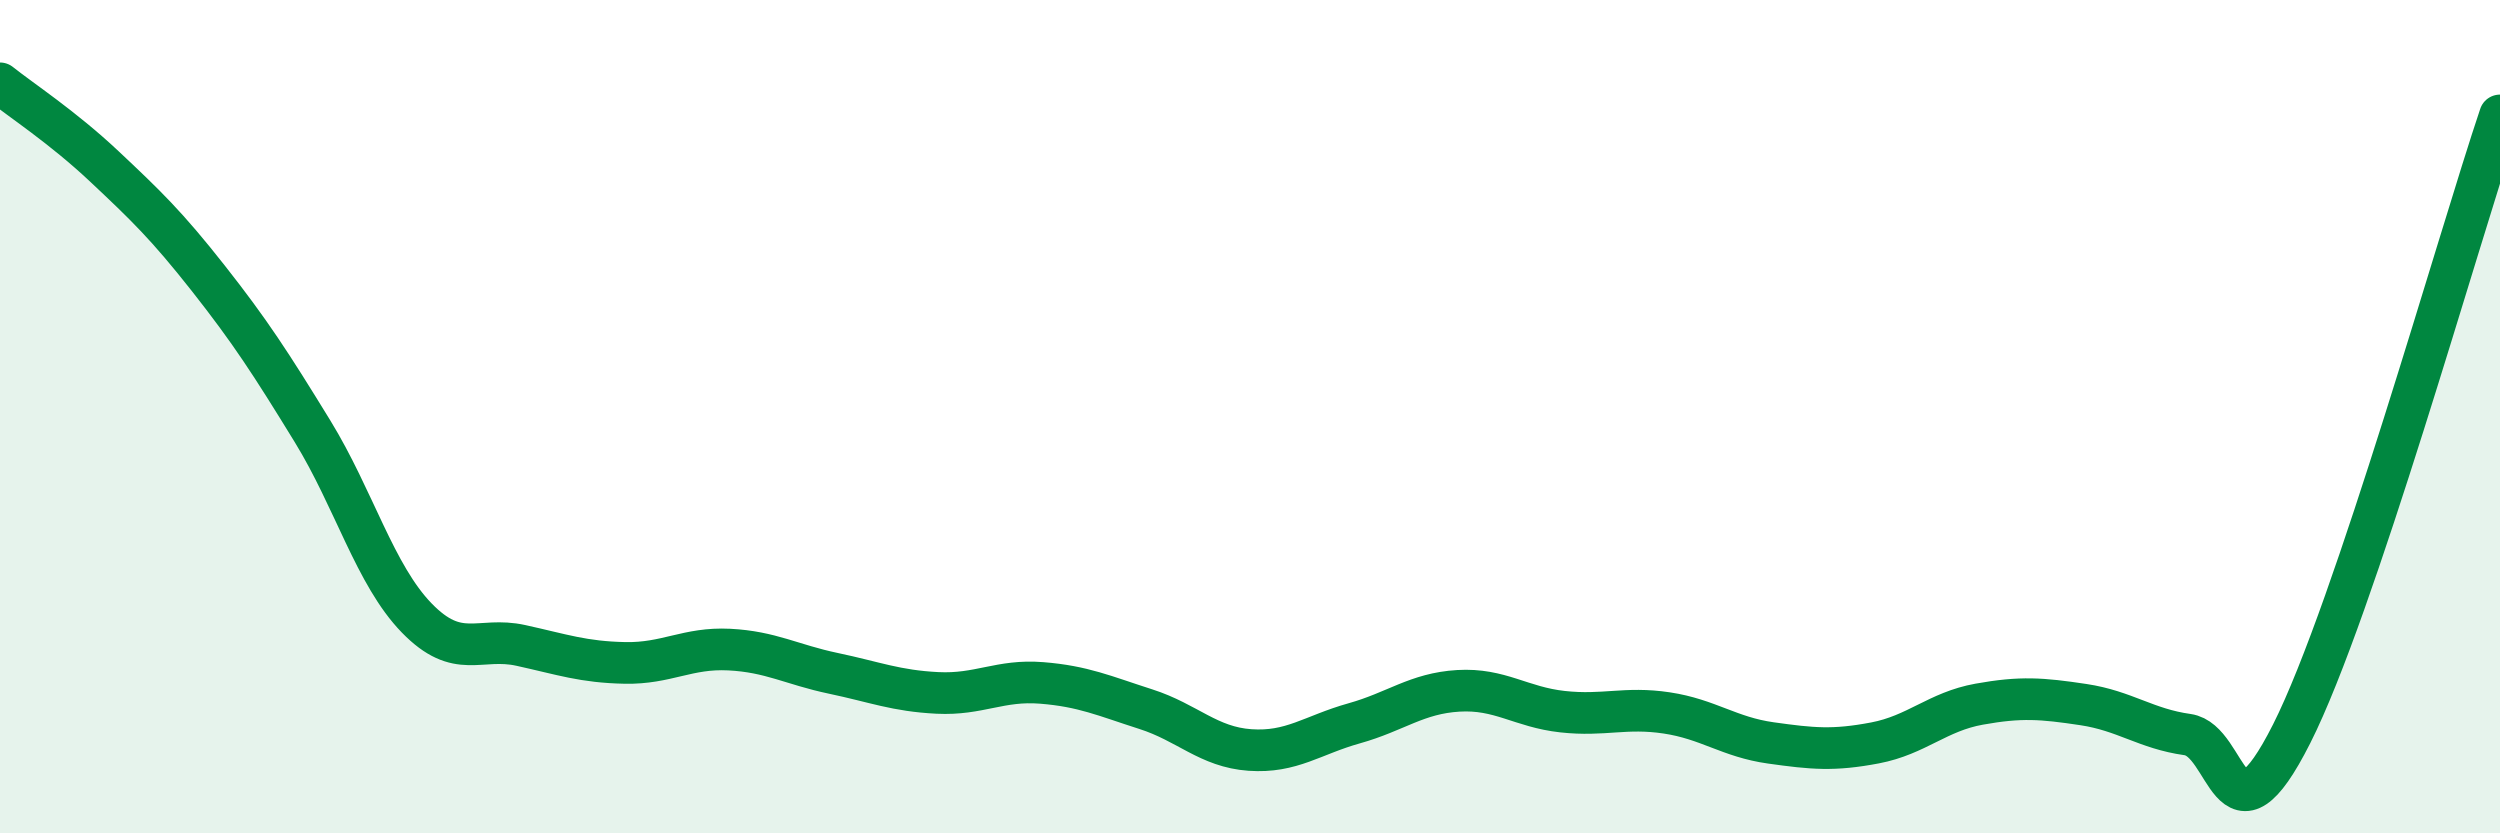 
    <svg width="60" height="20" viewBox="0 0 60 20" xmlns="http://www.w3.org/2000/svg">
      <path
        d="M 0,2 C 0.5,2.4 1.5,3.05 2.5,3.99 C 3.5,4.93 4,5.41 5,6.68 C 6,7.95 6.5,8.72 7.5,10.35 C 8.5,11.98 9,13.8 10,14.83 C 11,15.86 11.5,15.27 12.5,15.49 C 13.5,15.71 14,15.89 15,15.91 C 16,15.93 16.5,15.54 17.5,15.59 C 18.5,15.64 19,15.95 20,16.16 C 21,16.37 21.5,16.58 22.5,16.63 C 23.5,16.68 24,16.31 25,16.39 C 26,16.47 26.5,16.7 27.5,17.02 C 28.5,17.34 29,17.93 30,18 C 31,18.07 31.5,17.64 32.5,17.36 C 33.5,17.08 34,16.64 35,16.58 C 36,16.52 36.5,16.97 37.5,17.08 C 38.5,17.19 39,16.96 40,17.11 C 41,17.26 41.5,17.69 42.5,17.83 C 43.5,17.97 44,18.02 45,17.83 C 46,17.64 46.5,17.08 47.5,16.9 C 48.5,16.72 49,16.76 50,16.91 C 51,17.06 51.5,17.49 52.5,17.63 C 53.5,17.77 53.5,20.58 55,17.61 C 56.5,14.64 59,5.74 60,2.77L60 20L0 20Z"
        fill="#008740"
        opacity="0.1"
        stroke-linecap="round"
        stroke-linejoin="round"
      />
      <path
        d="M 0,2 C 0.5,2.4 1.5,3.05 2.5,3.99 C 3.5,4.93 4,5.41 5,6.68 C 6,7.95 6.5,8.72 7.5,10.35 C 8.5,11.98 9,13.8 10,14.83 C 11,15.86 11.5,15.27 12.5,15.49 C 13.5,15.71 14,15.89 15,15.91 C 16,15.93 16.5,15.54 17.5,15.59 C 18.5,15.64 19,15.95 20,16.16 C 21,16.37 21.5,16.58 22.5,16.63 C 23.5,16.68 24,16.31 25,16.39 C 26,16.47 26.5,16.7 27.5,17.02 C 28.5,17.34 29,17.93 30,18 C 31,18.07 31.5,17.64 32.5,17.36 C 33.5,17.08 34,16.64 35,16.58 C 36,16.52 36.5,16.97 37.5,17.08 C 38.5,17.19 39,16.96 40,17.11 C 41,17.26 41.5,17.69 42.5,17.83 C 43.5,17.97 44,18.02 45,17.83 C 46,17.64 46.5,17.08 47.5,16.9 C 48.5,16.72 49,16.76 50,16.91 C 51,17.06 51.5,17.49 52.5,17.63 C 53.5,17.77 53.5,20.58 55,17.61 C 56.5,14.64 59,5.74 60,2.77"
        stroke="#008740"
        stroke-width="1"
        fill="none"
        stroke-linecap="round"
        stroke-linejoin="round"
      />
    </svg>
  